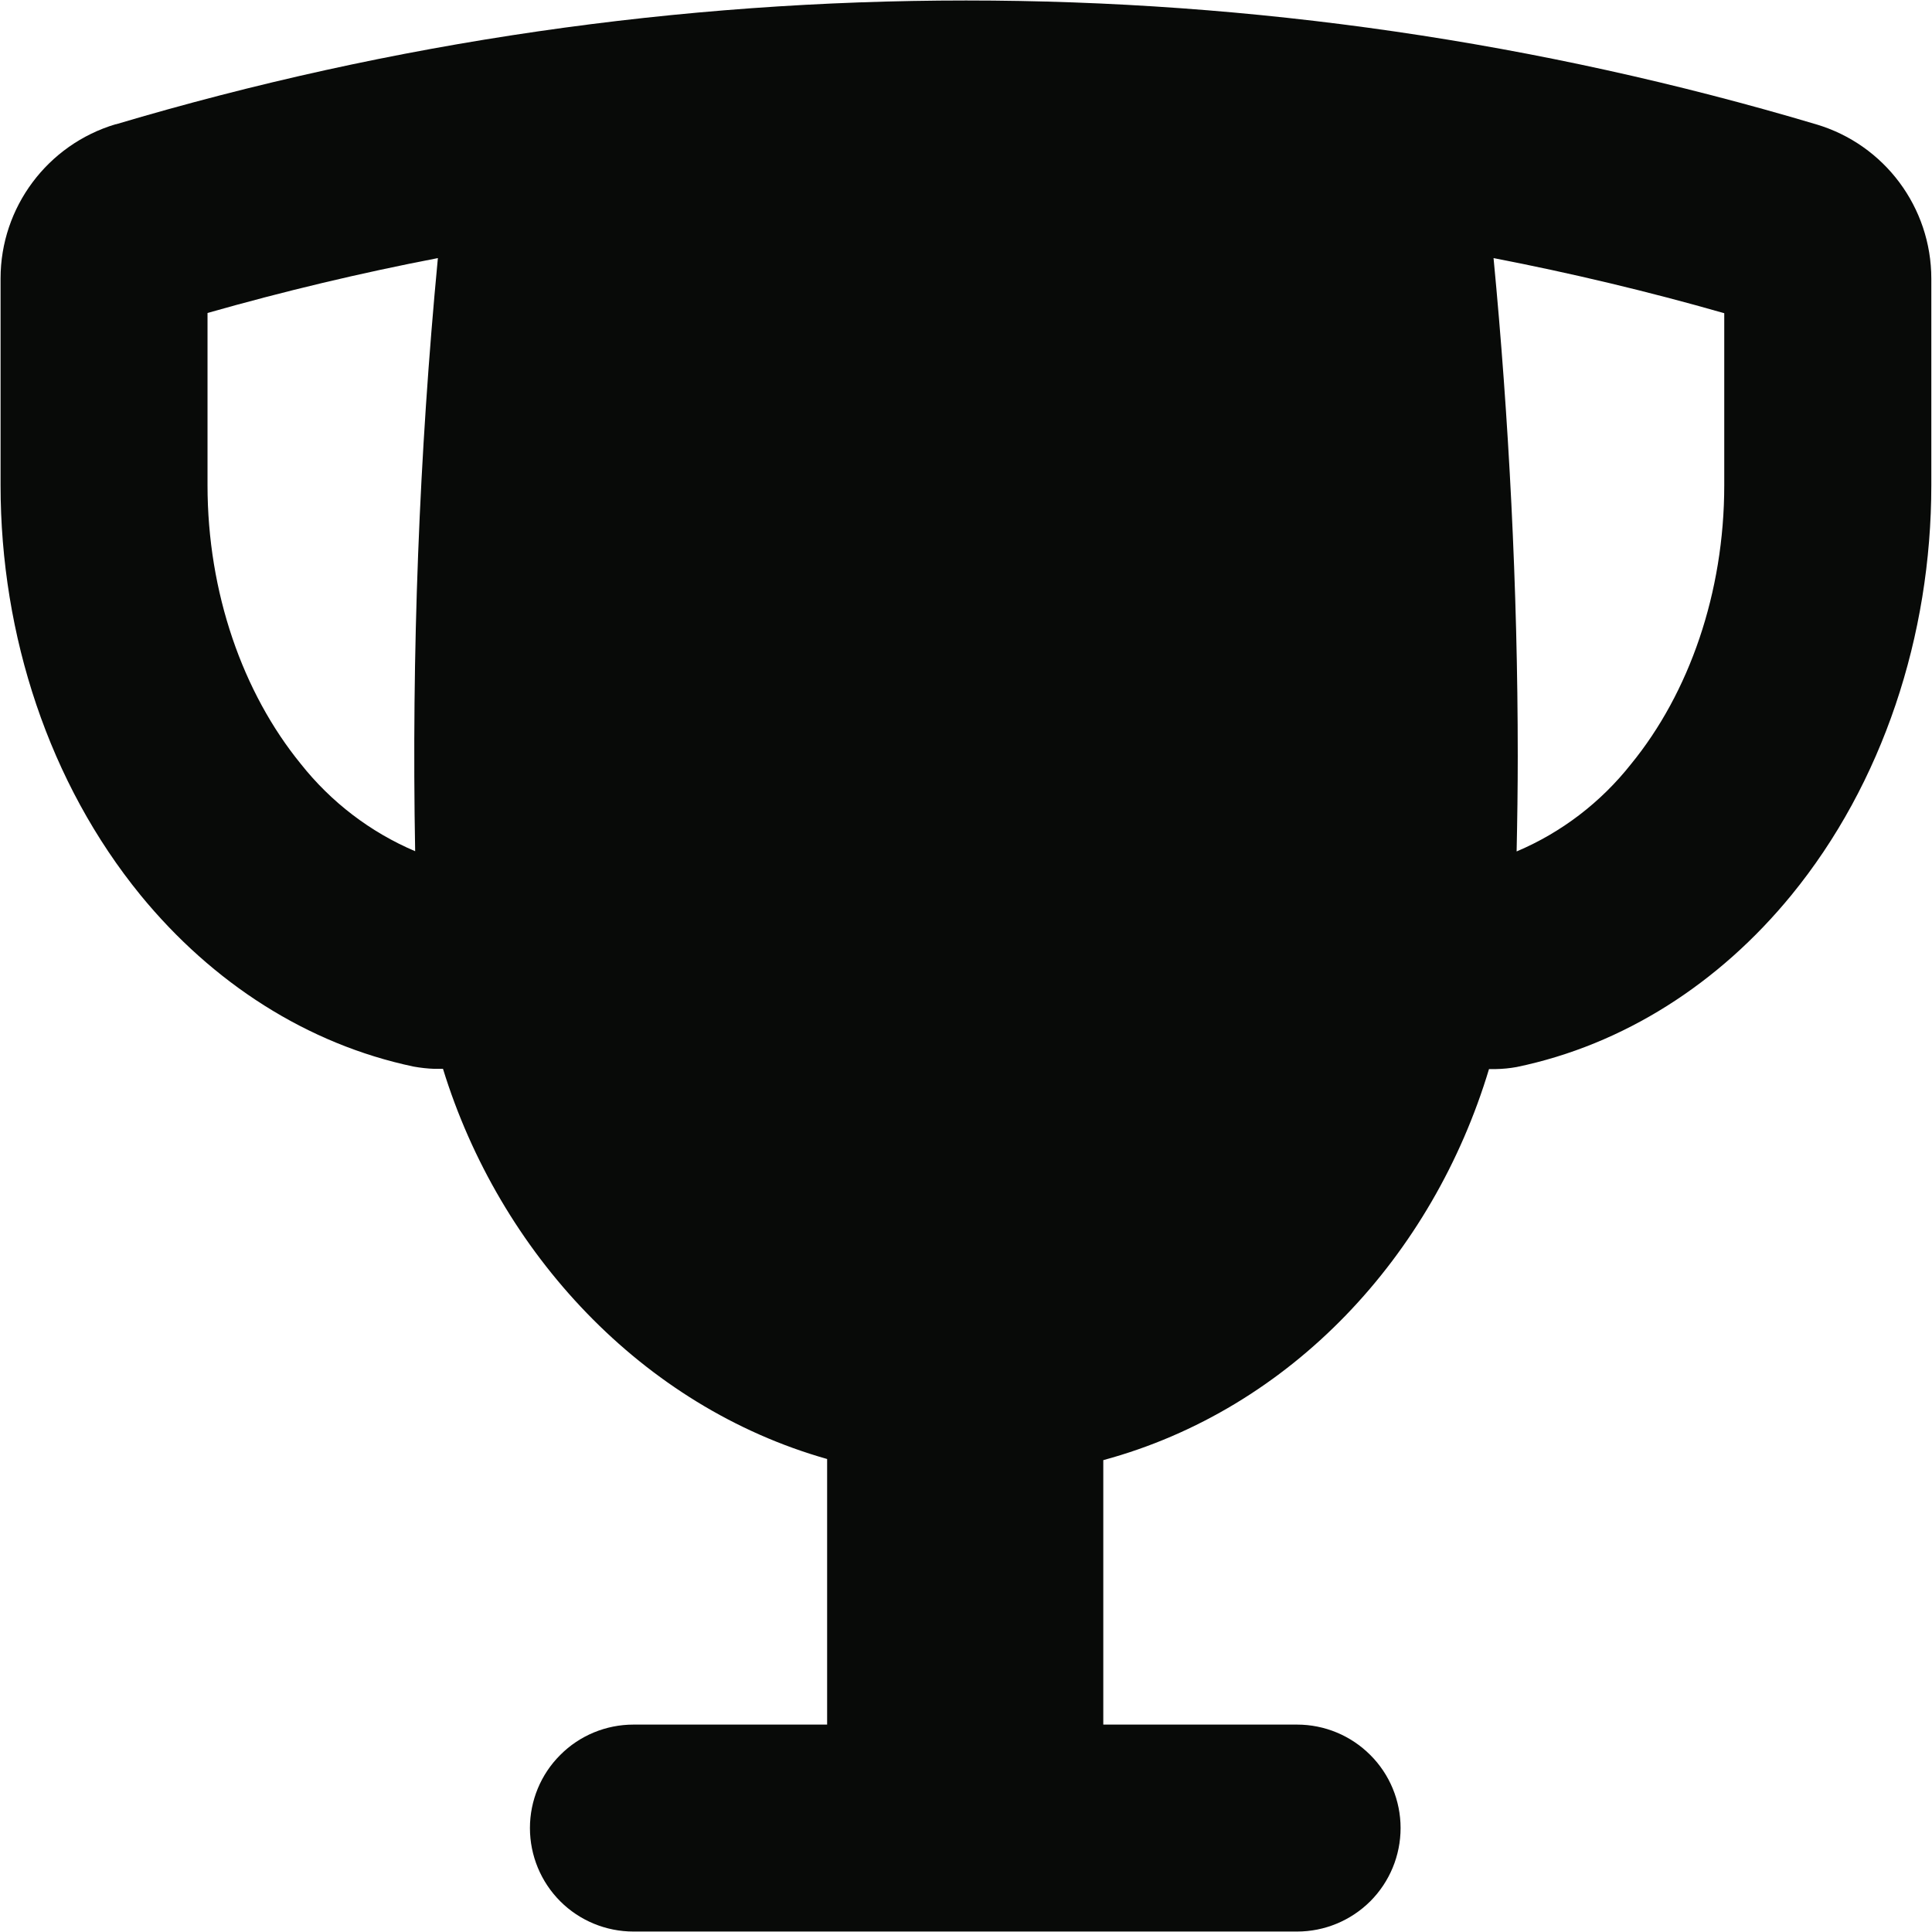 <svg width="17" height="17" viewBox="0 0 17 17" fill="none" xmlns="http://www.w3.org/2000/svg">
<g clip-path="url(#clip0_1_187)">
<path fill-rule="evenodd" clip-rule="evenodd" d="M1.019 1.094C5.901 -0.359 11.1 -0.359 15.981 1.094C16.582 1.272 16.994 1.825 16.994 2.452V4.269C16.994 5.595 16.565 6.895 15.763 7.876C15.126 8.655 14.285 9.194 13.345 9.389C13.284 9.4 13.222 9.406 13.161 9.407H13.102C12.609 11.046 11.366 12.399 9.708 12.848V15.175H11.413C11.655 15.175 11.886 15.271 12.057 15.442C12.228 15.612 12.324 15.844 12.324 16.085C12.324 16.327 12.228 16.559 12.057 16.73C11.886 16.9 11.655 16.996 11.413 16.996H5.574C5.332 16.996 5.1 16.9 4.93 16.73C4.759 16.559 4.663 16.327 4.663 16.085C4.663 15.844 4.759 15.612 4.93 15.442C5.1 15.271 5.332 15.175 5.574 15.175H7.278V12.838C5.649 12.377 4.396 11.022 3.898 9.405H3.825C3.763 9.403 3.701 9.396 3.639 9.385C2.704 9.188 1.87 8.65 1.237 7.877C0.434 6.893 0.005 5.594 0.005 4.271V2.45C0.005 1.824 0.418 1.272 1.018 1.093M3.853 2.271C3.688 4.005 3.621 5.748 3.653 7.49C3.258 7.322 2.913 7.058 2.647 6.722C2.137 6.097 1.826 5.216 1.826 4.269V2.754C2.497 2.563 3.173 2.402 3.853 2.271ZM13.345 7.492C13.351 7.214 13.355 6.934 13.355 6.654C13.355 5.173 13.276 3.671 13.142 2.271C13.824 2.403 14.501 2.564 15.172 2.756V4.269C15.172 5.216 14.863 6.098 14.352 6.723C14.086 7.06 13.74 7.325 13.345 7.492Z" fill="#080A08"/>
</g>
<defs>
<clipPath id="clip0_1_187">
<rect width="17" height="17" fill="white"/>
</clipPath>
</defs>
</svg>
